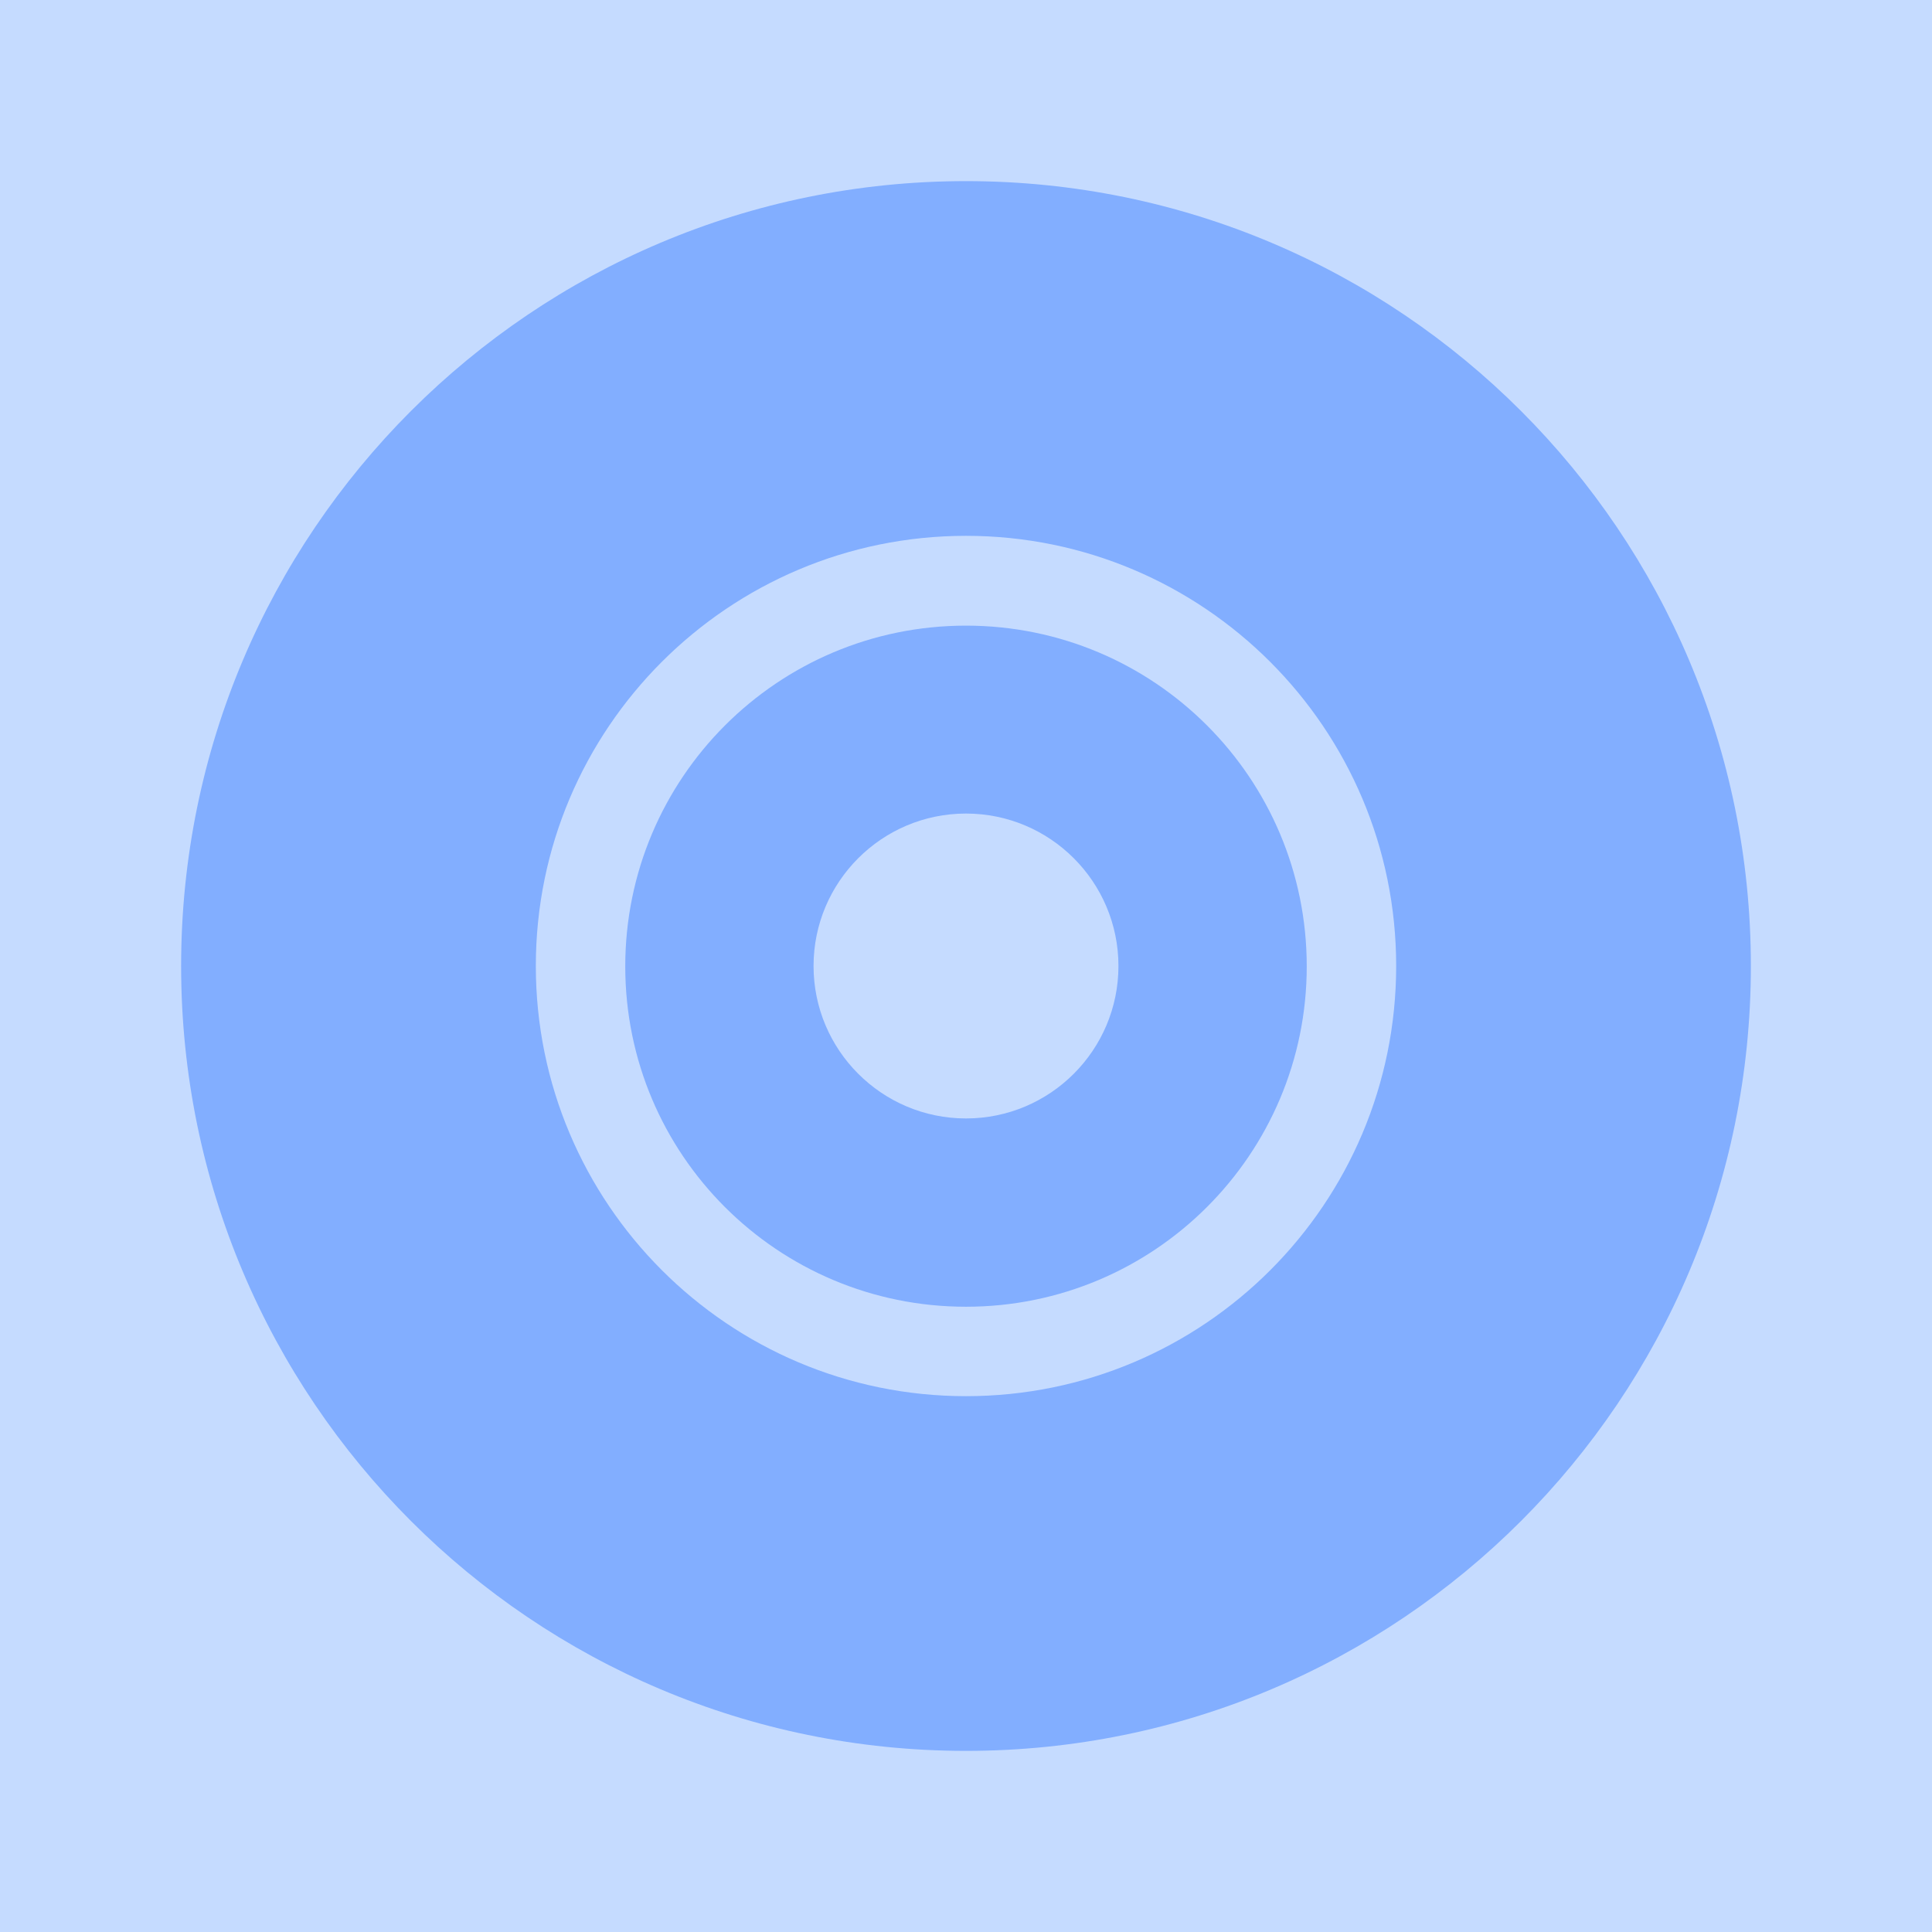 <svg version="1.1" id="Layer_1" xmlns="http://www.w3.org/2000/svg" x="0" y="0" viewBox="0 0 512 512" xml:space="preserve"><style>.st1{fill:#82aeff}</style><path fill="#c5dbff" d="M0 0h512v512H0z"/><path class="st1" d="M256 165.8c-49.9 0-90.3 40.4-90.3 90.3s40.4 90.2 90.3 90.2 90.3-40.4 90.3-90.2c0-49.9-40.4-90.3-90.3-90.3zm0 130.6c-22.3 0-40.4-18.1-40.4-40.4s18.1-40.4 40.4-40.4 40.4 18.1 40.4 40.4-18.1 40.4-40.4 40.4z"/><path class="st1" d="M256 48C141.1 48 48 141.1 48 256s93.1 208 208 208 208-93.1 208-208S370.9 48 256 48zm0 322c-63 0-114-51.1-114-114 0-63 51.1-114 114-114s114 51 114 114-51 114-114 114z"/></svg>